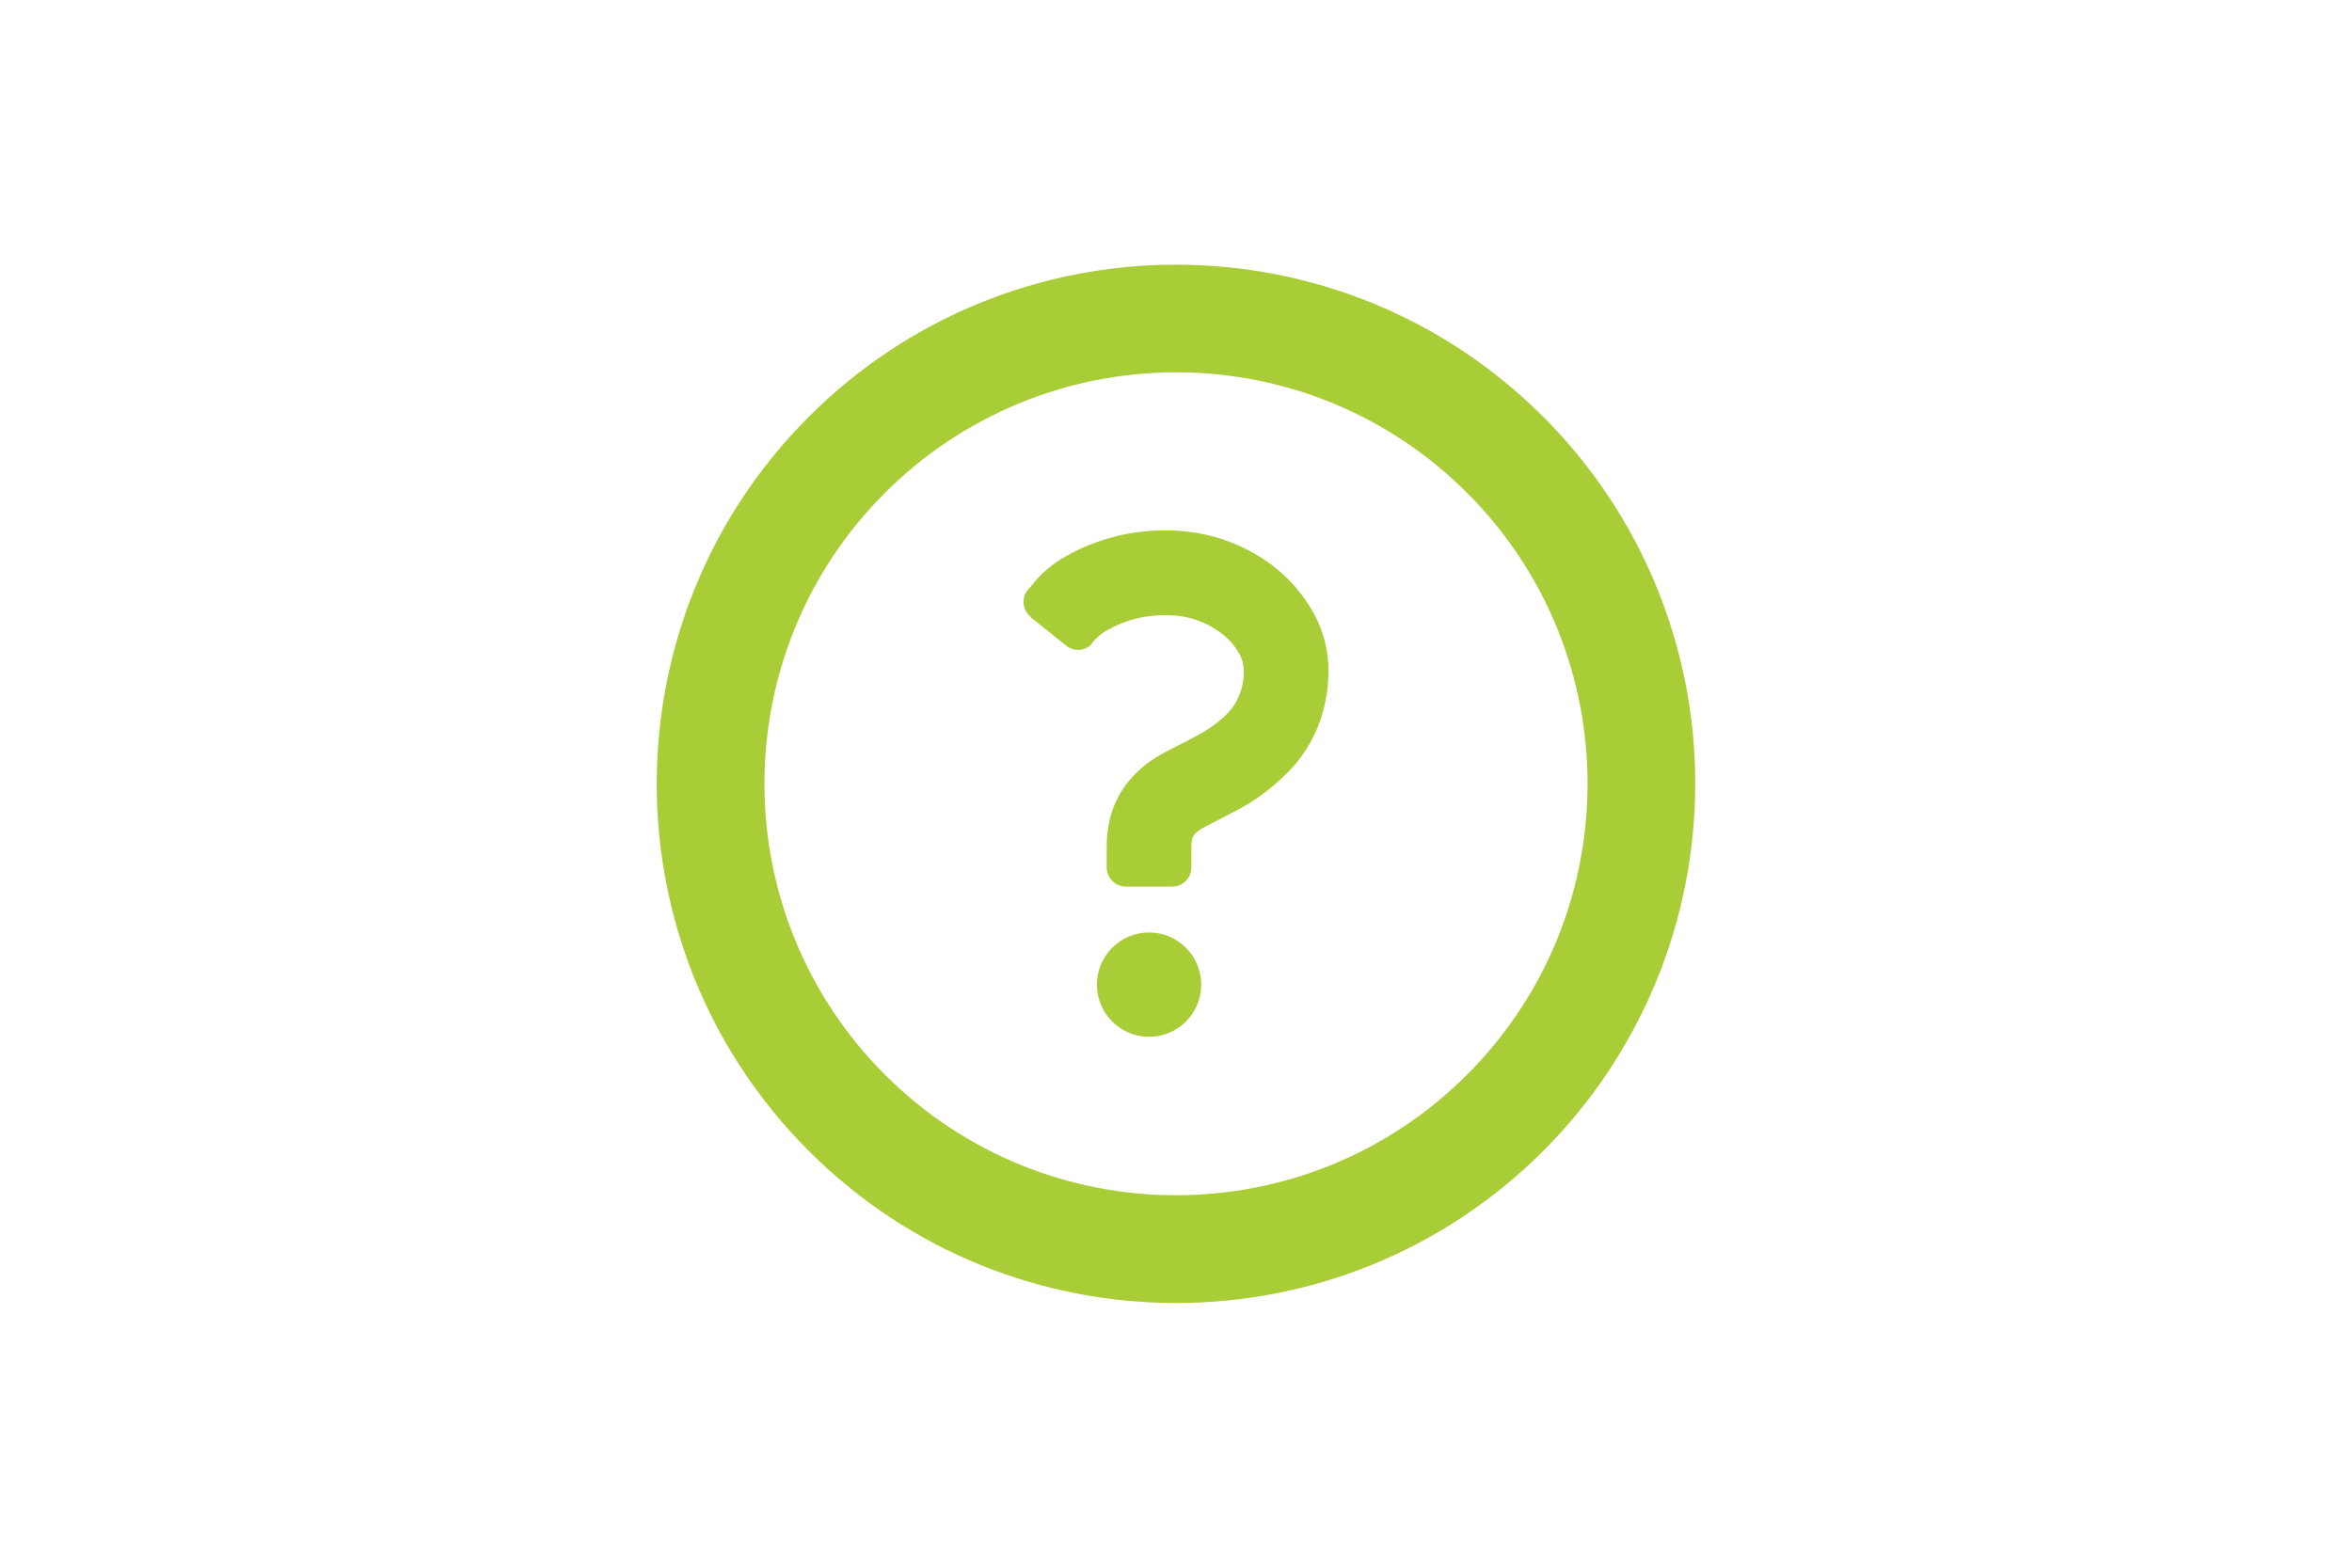 <?xml version="1.0" encoding="UTF-8"?>
<svg id="_レイヤー_2" data-name="レイヤー 2" xmlns="http://www.w3.org/2000/svg" viewBox="0 0 300 200">
  <defs>
    <style>
      .cls-1 {
        fill: #fff;
      }

      .cls-2 {
        fill: #a9cd36;
      }
    </style>
  </defs>
  <g id="_レイヤー_1-2" data-name="レイヤー 1">
    <g>
      <rect class="cls-1" width="300" height="200"/>
      <g>
        <path id="_パス_30" data-name="パス 30" class="cls-2" d="M196.83,53.16c-25.87-25.86-67.81-25.86-93.67.01-25.86,25.87-25.86,67.81.01,93.67,25.87,25.86,67.81,25.86,93.67-.01,12.42-12.42,19.39-29.27,19.39-46.84.02-17.57-6.97-34.43-19.41-46.84ZM187.12,62.87c20.5,20.5,20.5,53.74,0,74.24-20.5,20.5-53.74,20.5-74.24,0-20.5-20.5-20.5-53.74,0-74.24,9.85-9.85,23.2-15.38,37.12-15.37,13.93-.02,27.29,5.51,37.12,15.38Z"/>
        <path id="_パス_31" data-name="パス 31" class="cls-2" d="M146.57,118.96c-3.68,0-6.66,2.98-6.66,6.65,0,3.68,2.98,6.66,6.65,6.66,3.68,0,6.66-2.98,6.66-6.65,0-3.67-2.98-6.65-6.65-6.66Z"/>
        <path id="_パス_32" data-name="パス 32" class="cls-2" d="M131.46,78.74l4.53,3.63c.92.74,2.24.71,3.13-.07.59-.85,1.38-1.54,2.3-2.01,2.27-1.25,4.84-1.87,7.43-1.8,2.67-.02,5.26.9,7.32,2.61.79.66,1.44,1.46,1.93,2.36.34.6.52,1.27.55,1.96.04,1.33-.25,2.64-.83,3.83-.38.74-.88,1.41-1.48,1.99-1.08,1.02-2.3,1.89-3.61,2.58-1.42.8-2.95,1.5-4.49,2.35-2.01,1.06-3.73,2.6-5.01,4.48-.7,1.07-1.23,2.25-1.57,3.48-.34,1.28-.51,2.6-.5,3.92v2.61c0,1.35,1.1,2.45,2.45,2.45h5.9c1.35,0,2.45-1.1,2.45-2.45v-2.61c0-.36.03-.71.12-1.06.05-.22.16-.42.31-.59.32-.32.69-.59,1.09-.8.89-.5,2.31-1.17,3.92-2.04,2.97-1.5,5.62-3.56,7.82-6.06,1.32-1.58,2.35-3.37,3.07-5.29.79-2.18,1.18-4.49,1.16-6.81-.02-2.43-.63-4.82-1.78-6.97-1.73-3.21-4.32-5.87-7.48-7.7-3.43-2.01-7.35-3.07-11.33-3.06-4.47-.07-8.87,1.04-12.77,3.22-1.84.99-3.44,2.37-4.69,4.04-1.02.88-1.14,2.43-.25,3.45.1.11.21.22.32.31h0Z"/>
      </g>
    </g>
  </g>
</svg>
